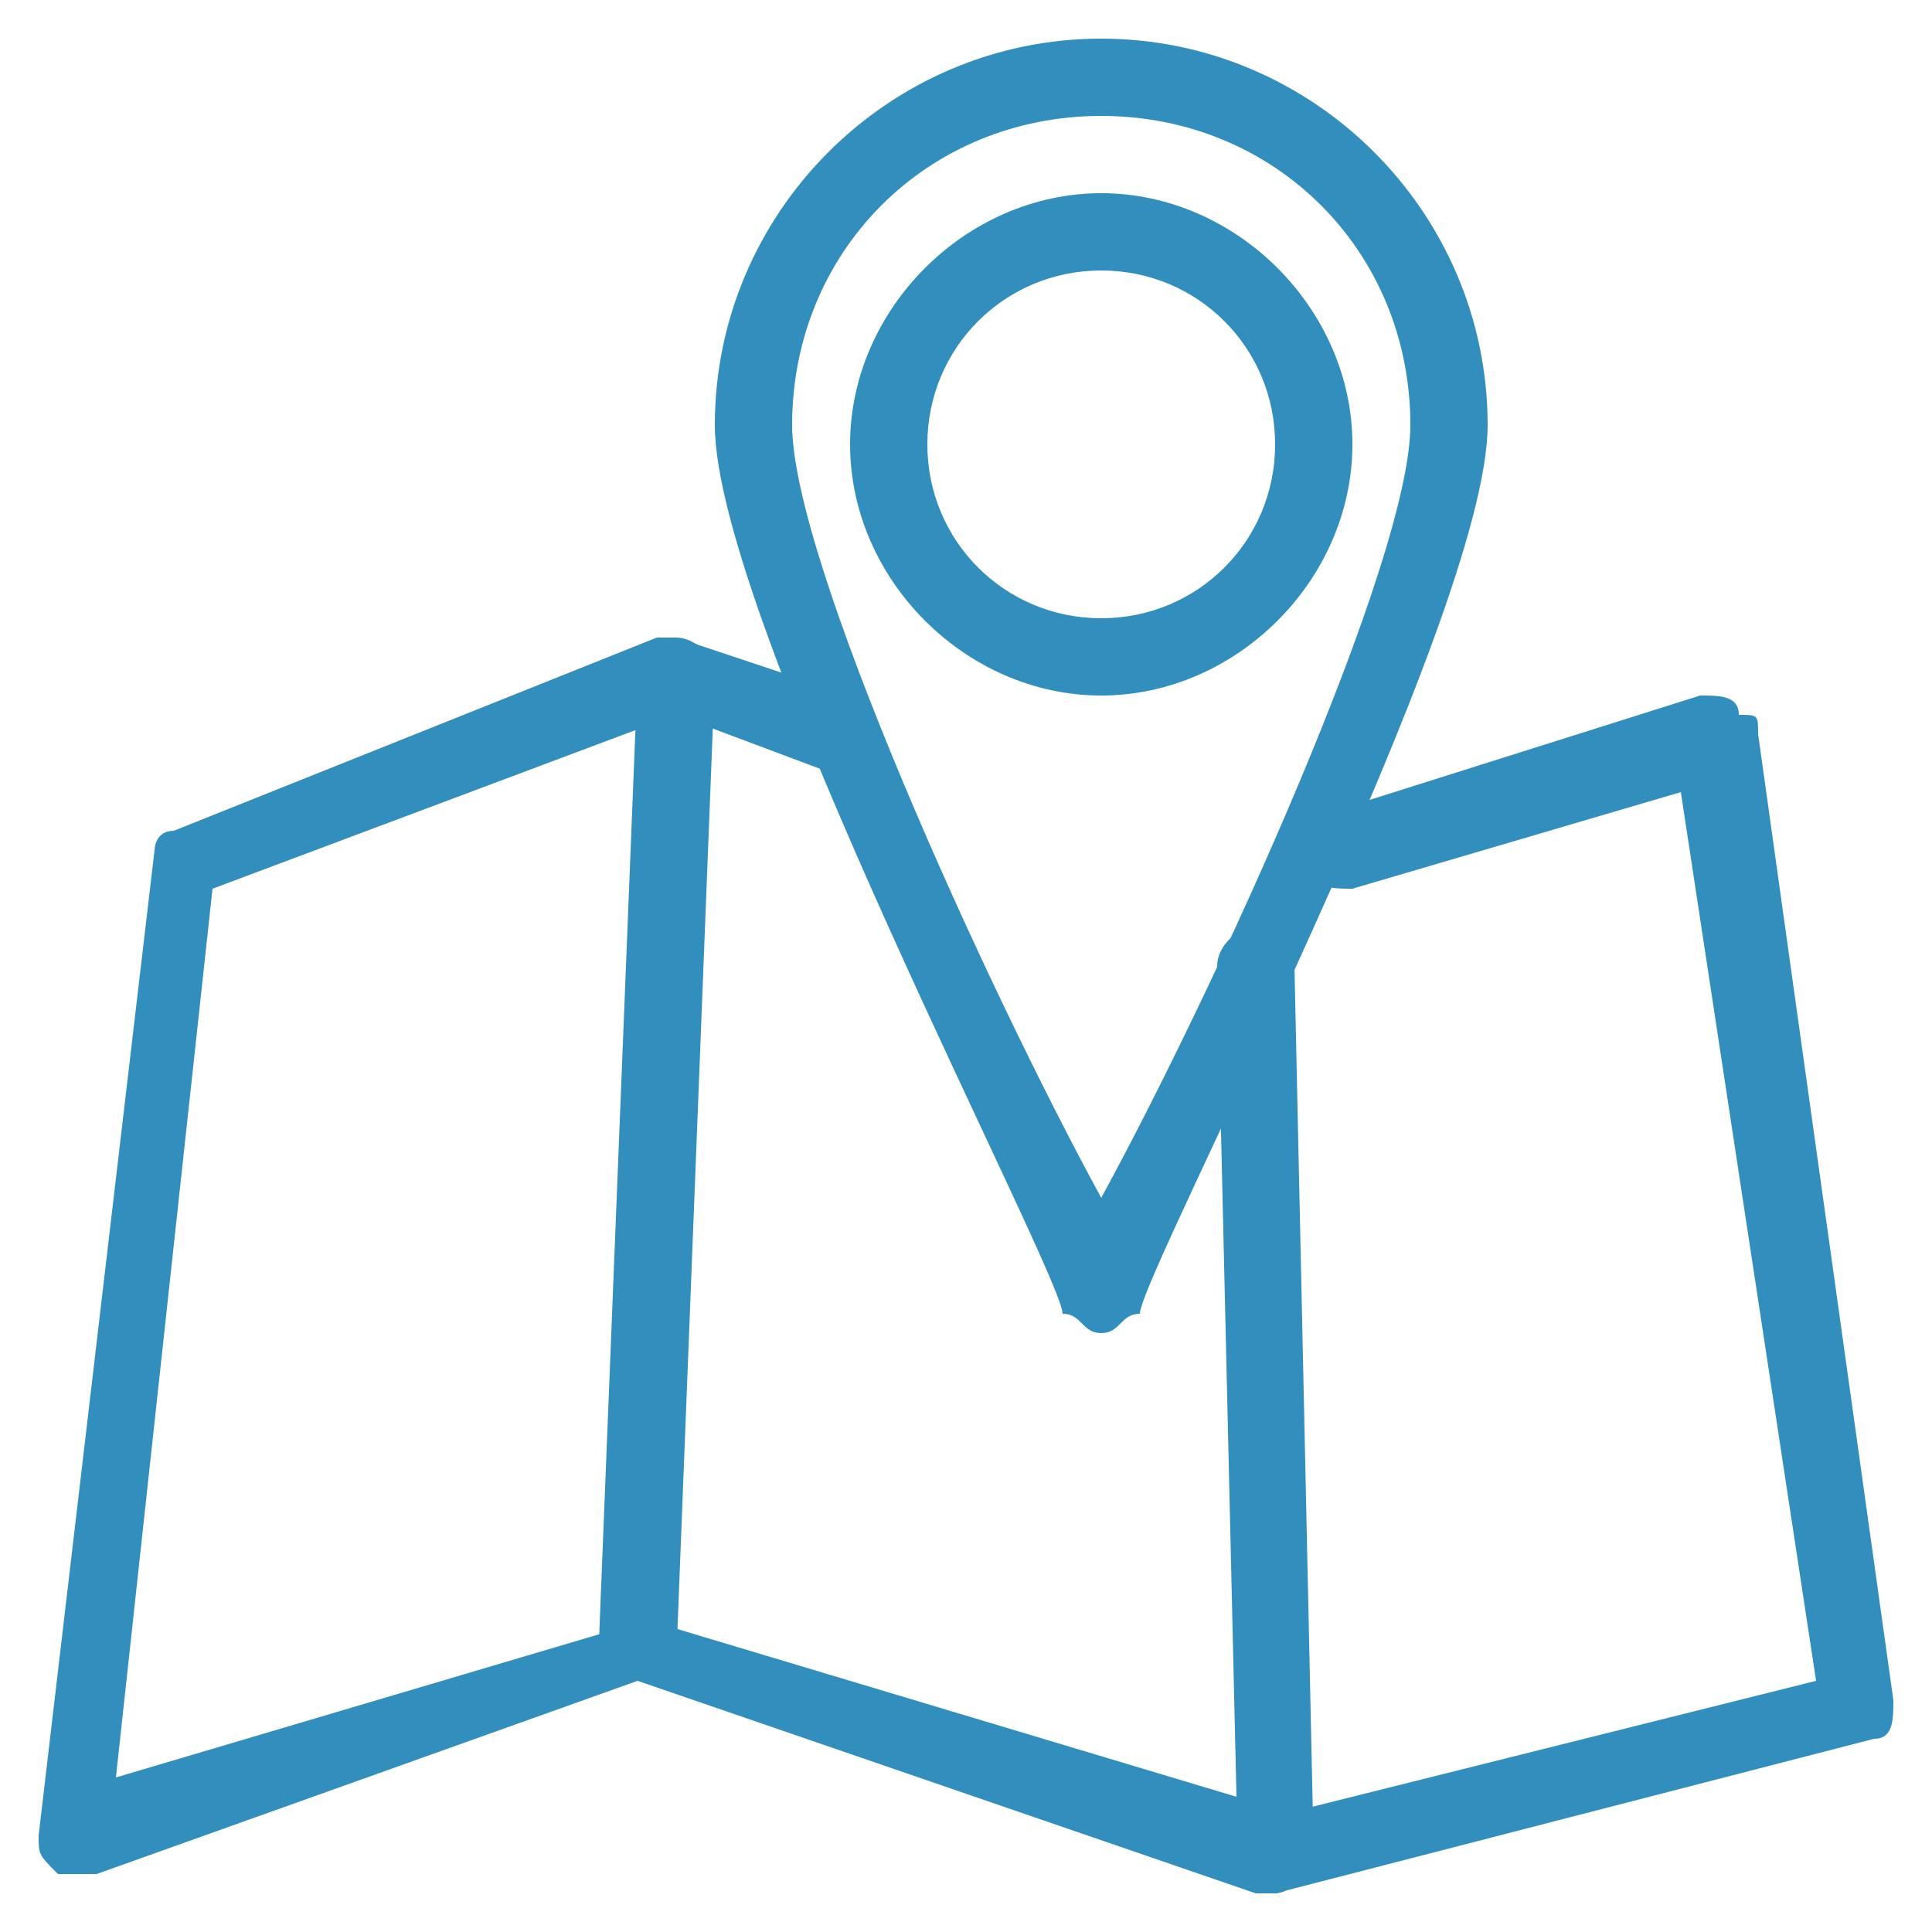 <?xml version="1.0" encoding="UTF-8"?>
<!DOCTYPE svg PUBLIC "-//W3C//DTD SVG 1.0//EN" "http://www.w3.org/TR/2001/REC-SVG-20010904/DTD/svg10.dtd">
<!-- Creator: CorelDRAW Home & Student 2014 -->
<svg xmlns="http://www.w3.org/2000/svg" xml:space="preserve" width="100px" height="100px" version="1.0" shape-rendering="geometricPrecision" text-rendering="geometricPrecision" image-rendering="optimizeQuality" fill-rule="evenodd" clip-rule="evenodd"
viewBox="0 0 100 100"
 xmlns:xlink="http://www.w3.org/1999/xlink">
 <g id="Слой_x0020_1">
  <g id="_322406600">
   <path fill="#318EBD" fill-rule="nonzero" d="M66 98c0,0 0,0 -1,0l-32 -11 -28 10c-1,0 -2,0 -2,0 -1,-1 -1,-1 -1,-2l6 -51c0,0 0,-1 1,-1l25 -10c0,0 1,0 1,0l9 3c1,1 2,2 1,3 0,1 -1,1 -2,1l-8 -3 -24 9 -5 46 27 -8c0,0 1,0 1,0l30 9 -1 -43c0,-1 1,-2 2,-2 0,0 0,0 0,0 1,0 2,1 2,2l1 46c0,0 0,1 -1,1 0,1 -1,1 -1,1z"/>
   <path fill="#318EBD" fill-rule="nonzero" d="M66 98c-1,0 -2,-1 -2,-2 0,-1 0,-2 2,-2l28 -7 -7 -46 -17 5c-1,0 -2,0 -2,-1 -1,-1 0,-2 1,-3l19 -6c1,0 2,0 2,1 1,0 1,0 1,1l7 50c0,1 0,2 -1,2l-31 8c0,0 0,0 0,0z"/>
   <path fill="#318EBD" fill-rule="nonzero" d="M33 87c0,0 0,0 0,0 -1,0 -2,-1 -2,-2l2 -50c0,-1 1,-2 2,-2 0,0 0,0 0,0 1,0 2,1 2,2l-2 51c0,1 -1,1 -2,1z"/>
   <path fill="#318EBD" fill-rule="nonzero" d="M57 6c-9,0 -16,7 -16,16 0,7 10,29 16,40 6,-11 16,-33 16,-40 0,-9 -7,-16 -16,-16zm0 63c-1,0 -1,-1 -2,-1 0,-2 -18,-36 -18,-46 0,-11 9,-20 20,-20 11,0 20,9 20,20 0,10 -18,44 -18,46 -1,0 -1,1 -2,1z"/>
   <path fill="#318EBD" fill-rule="nonzero" d="M57 14c-5,0 -9,4 -9,9 0,5 4,9 9,9 5,0 9,-4 9,-9 0,-5 -4,-9 -9,-9zm0 22c-7,0 -13,-6 -13,-13 0,-7 6,-13 13,-13 7,0 13,6 13,13 0,7 -6,13 -13,13z"/>
  </g>
 </g>
</svg>
